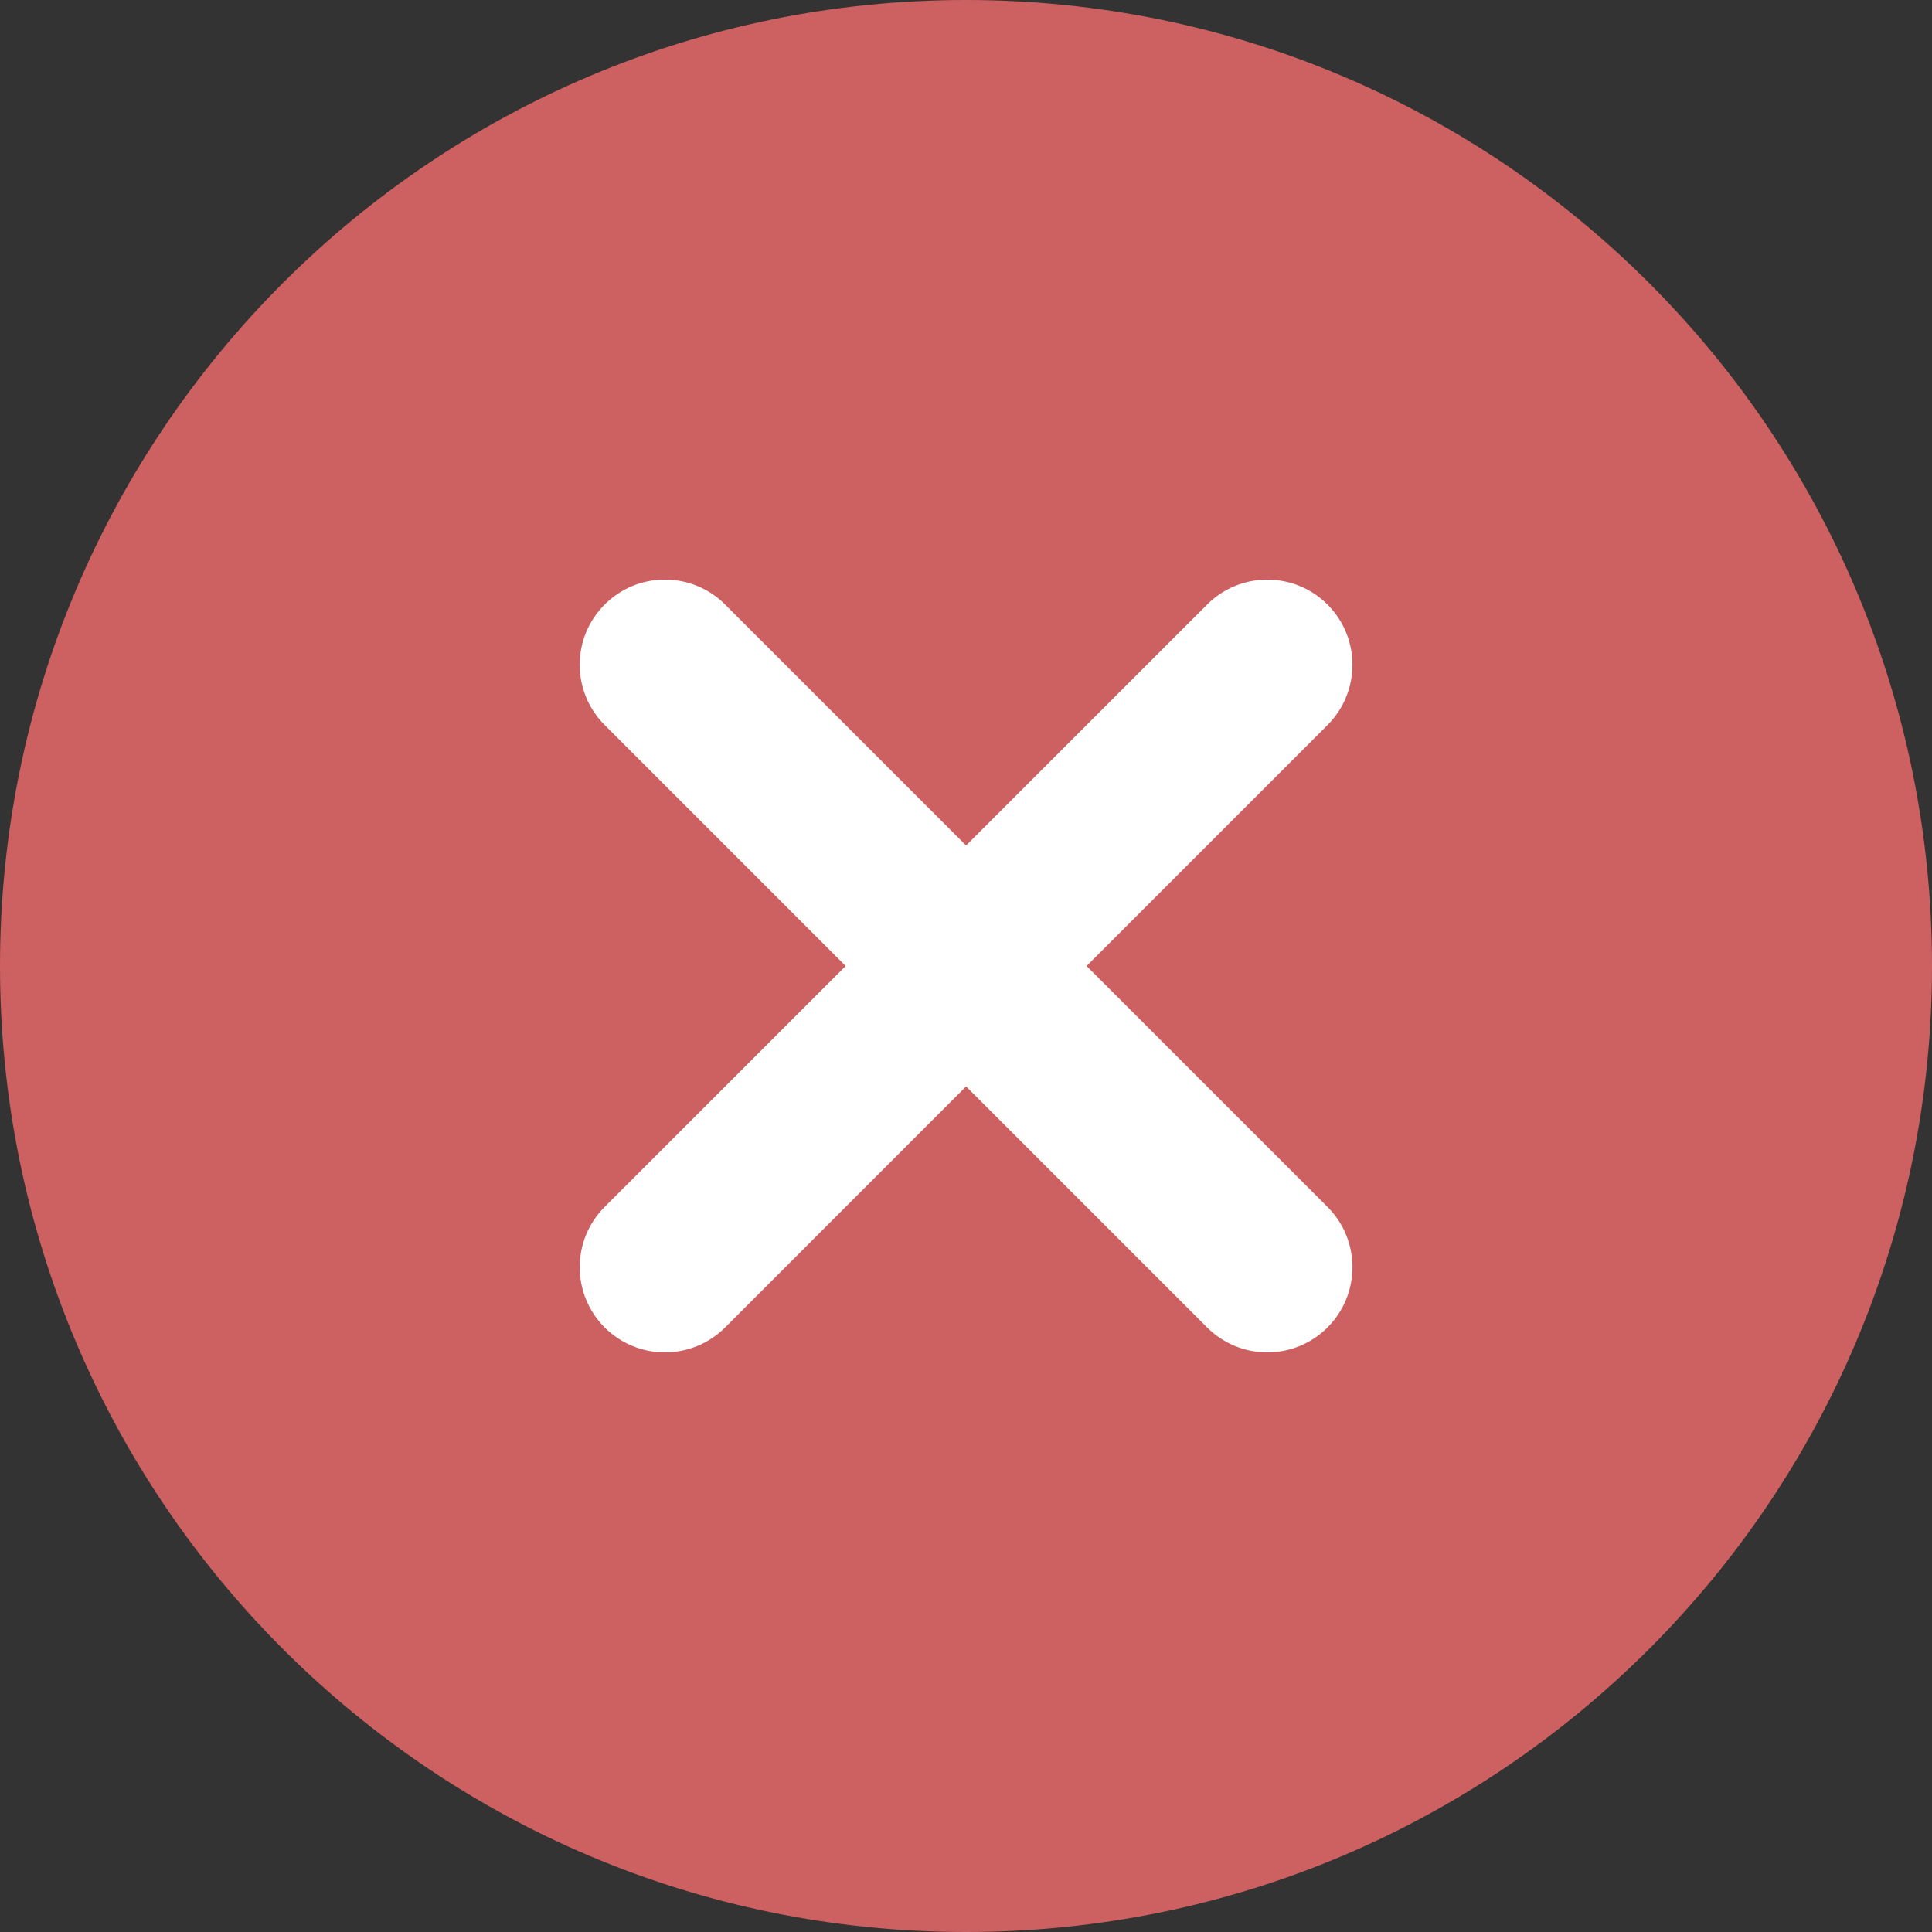 <?xml version="1.0" encoding="UTF-8"?>
<svg xmlns="http://www.w3.org/2000/svg" width="24" height="24" viewBox="0 0 24 24" fill="none">
  <rect x="0" y="0" width="24" height="24" fill="#333333" stroke="none"/>
  <path fill-rule="evenodd" clip-rule="evenodd" d="M12 24C18.627 24 24 18.627 24 12C24 5.373 18.627 0 12 0C5.373 0 0 5.373 0 12C0 18.627 5.373 24 12 24Z" fill="#CD6060"></path>
  <path fill-rule="evenodd" clip-rule="evenodd" d="M7.511 7.51C7.098 7.923 7.098 8.593 7.511 9.006L10.505 12L7.511 14.993C7.098 15.406 7.098 16.076 7.511 16.49C7.924 16.903 8.595 16.903 9.008 16.49L12.001 13.496L14.995 16.49C15.408 16.903 16.078 16.903 16.491 16.49C16.904 16.076 16.904 15.406 16.491 14.993L13.498 12L16.491 9.007C16.904 8.593 16.904 7.923 16.491 7.51C16.078 7.097 15.408 7.097 14.995 7.51L12.001 10.503L9.008 7.51C8.595 7.096 7.924 7.096 7.511 7.51Z" fill="white"></path>
</svg>
